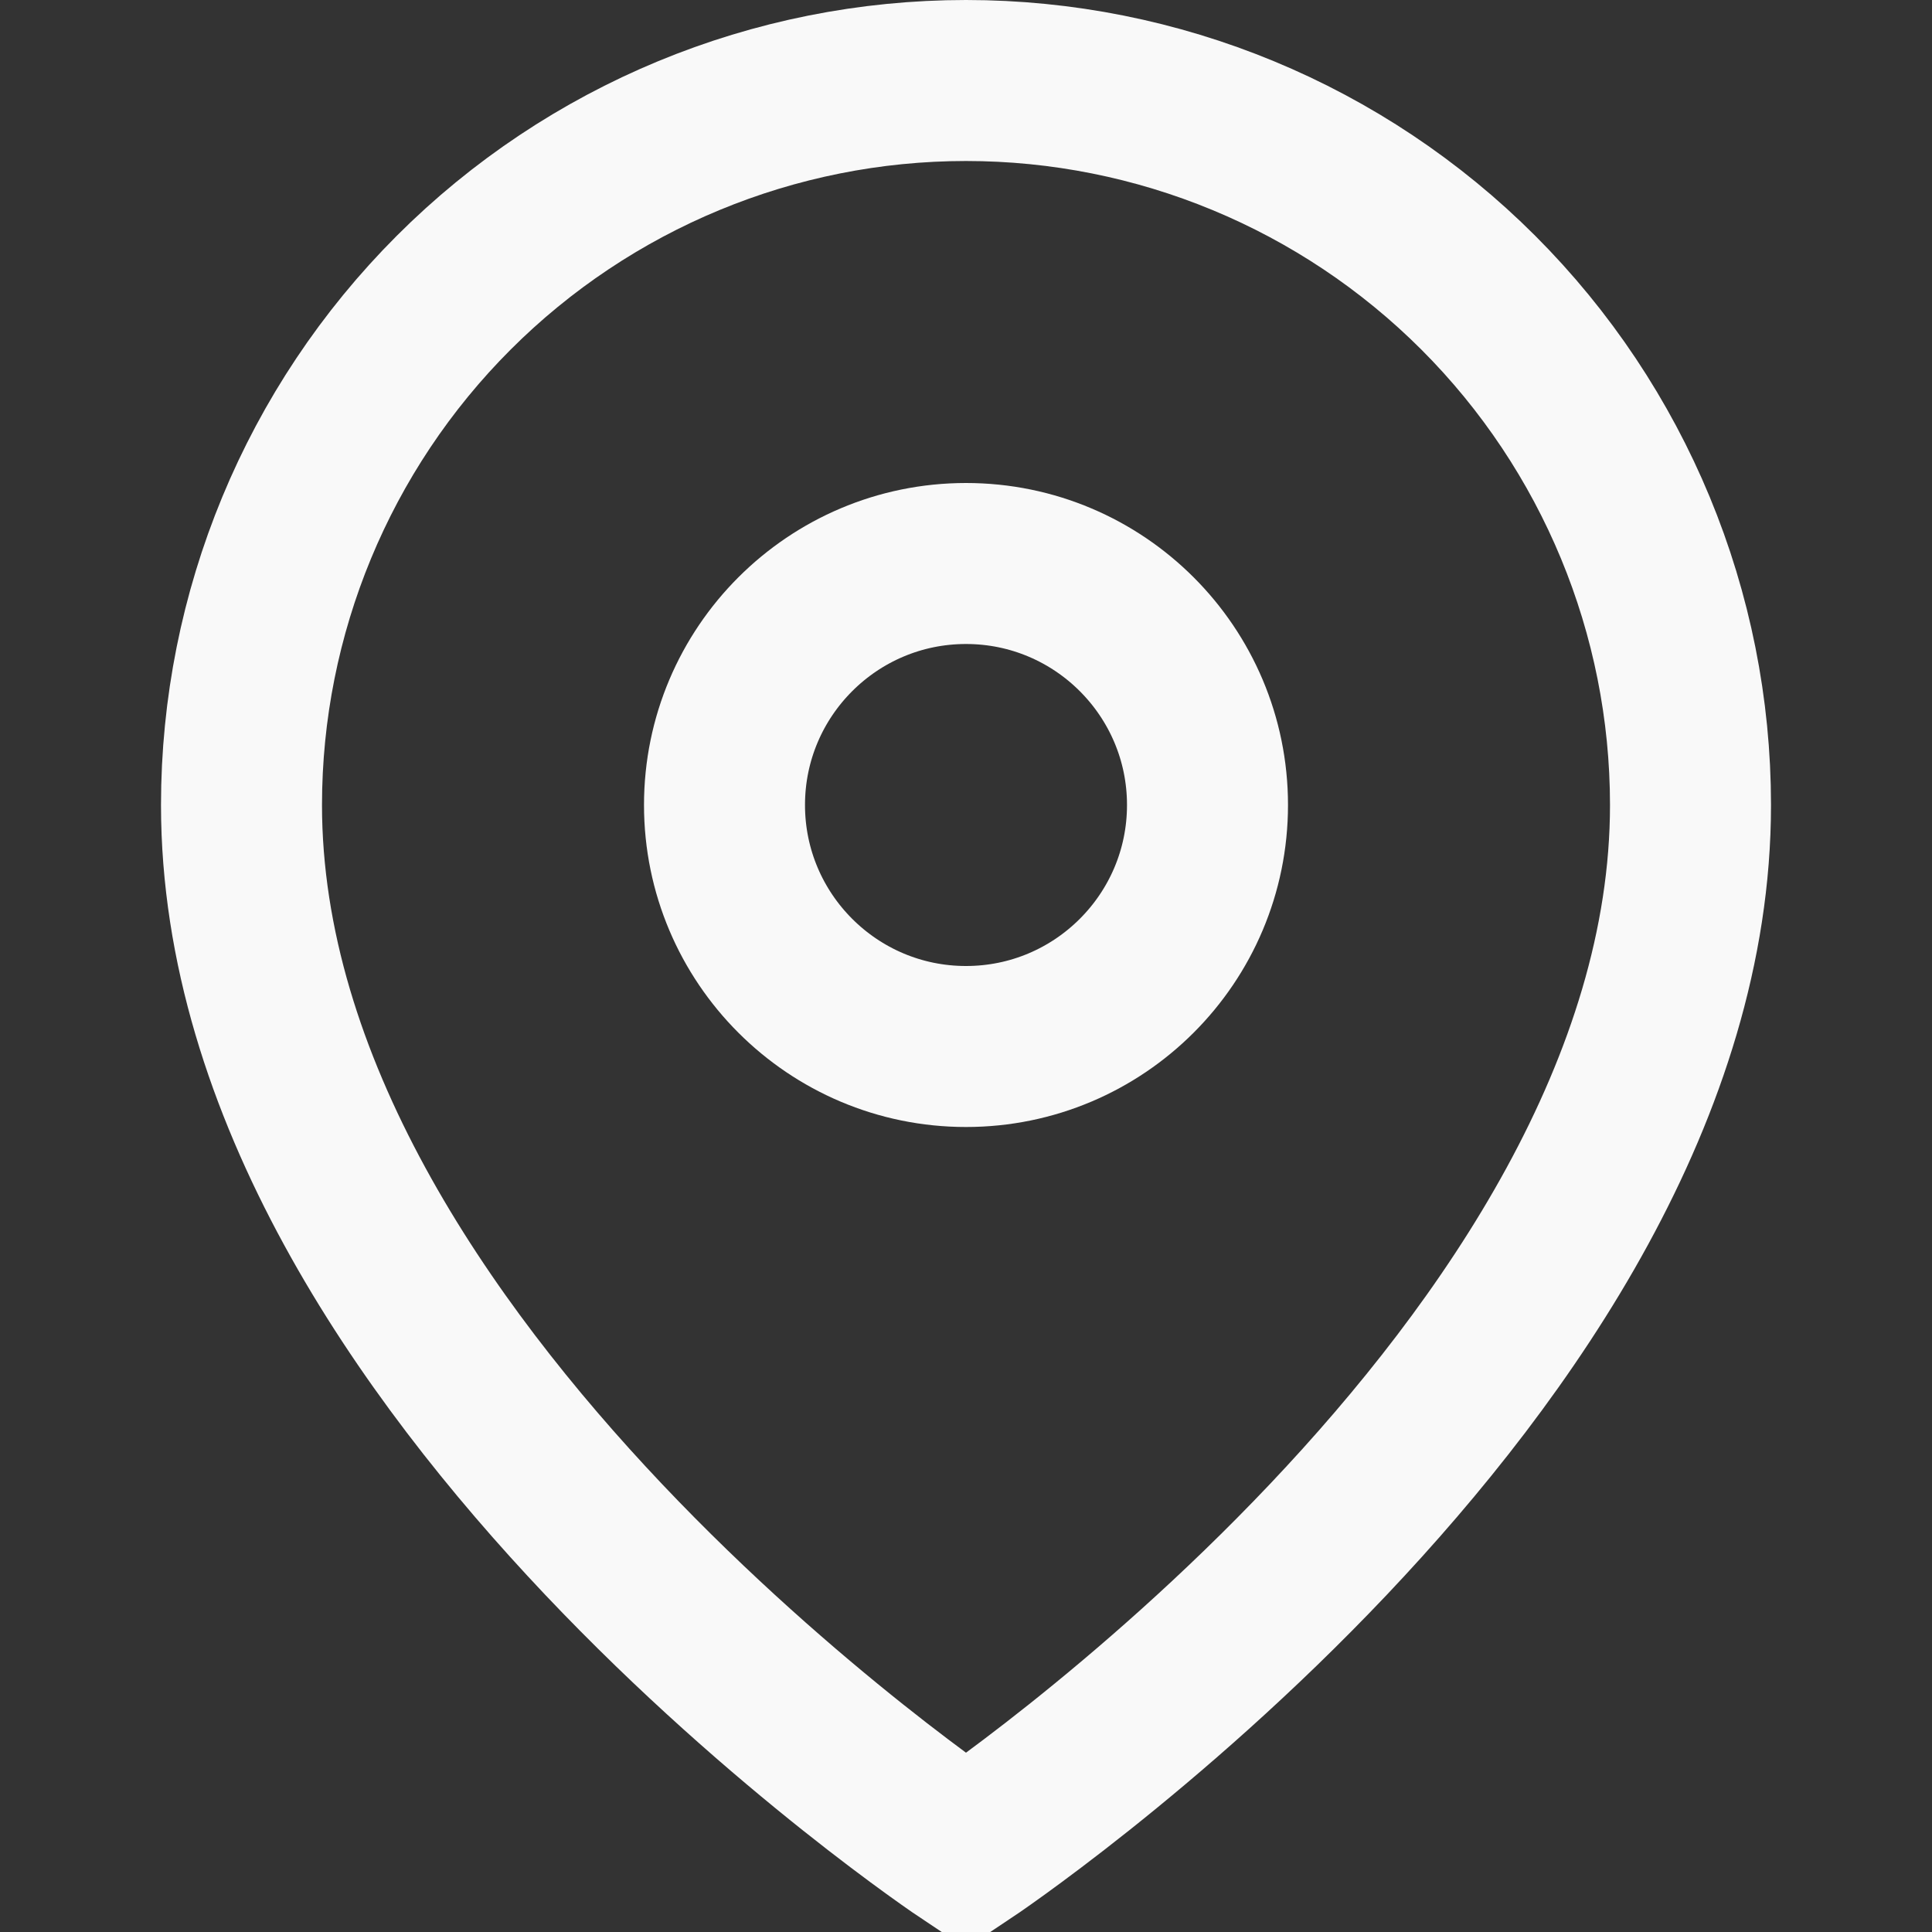 <svg width="12" height="12" viewBox="0 0 12 12" fill="none" xmlns="http://www.w3.org/2000/svg">
<rect x="0" y="0" width="12" height="12" fill="#333333" stroke="none"/>
<g id="map-pin (2) 1" clip-path="url(#clip0_673_13822)">
<path id="Vector" d="M10.5 5C10.5 8.5 6 11.5 6 11.5C6 11.5 1.5 8.5 1.5 5C1.5 3.807 1.974 2.662 2.818 1.818C3.662 0.974 4.807 0.5 6 0.5C7.193 0.5 8.338 0.974 9.182 1.818C10.026 2.662 10.5 3.807 10.5 5Z" stroke="#F9F9F9" stroke-miterlimit="10"/>
<path id="Vector_2" d="M6 6.5C6.828 6.5 7.5 5.828 7.5 5C7.5 4.172 6.828 3.5 6 3.5C5.172 3.5 4.5 4.172 4.5 5C4.5 5.828 5.172 6.5 6 6.5Z" stroke="#F9F9F9" stroke-miterlimit="10"/>
</g>
<defs>
<clipPath id="clip0_673_13822">
<rect width="12" height="12" fill="white"/>
</clipPath>
</defs>
</svg>
